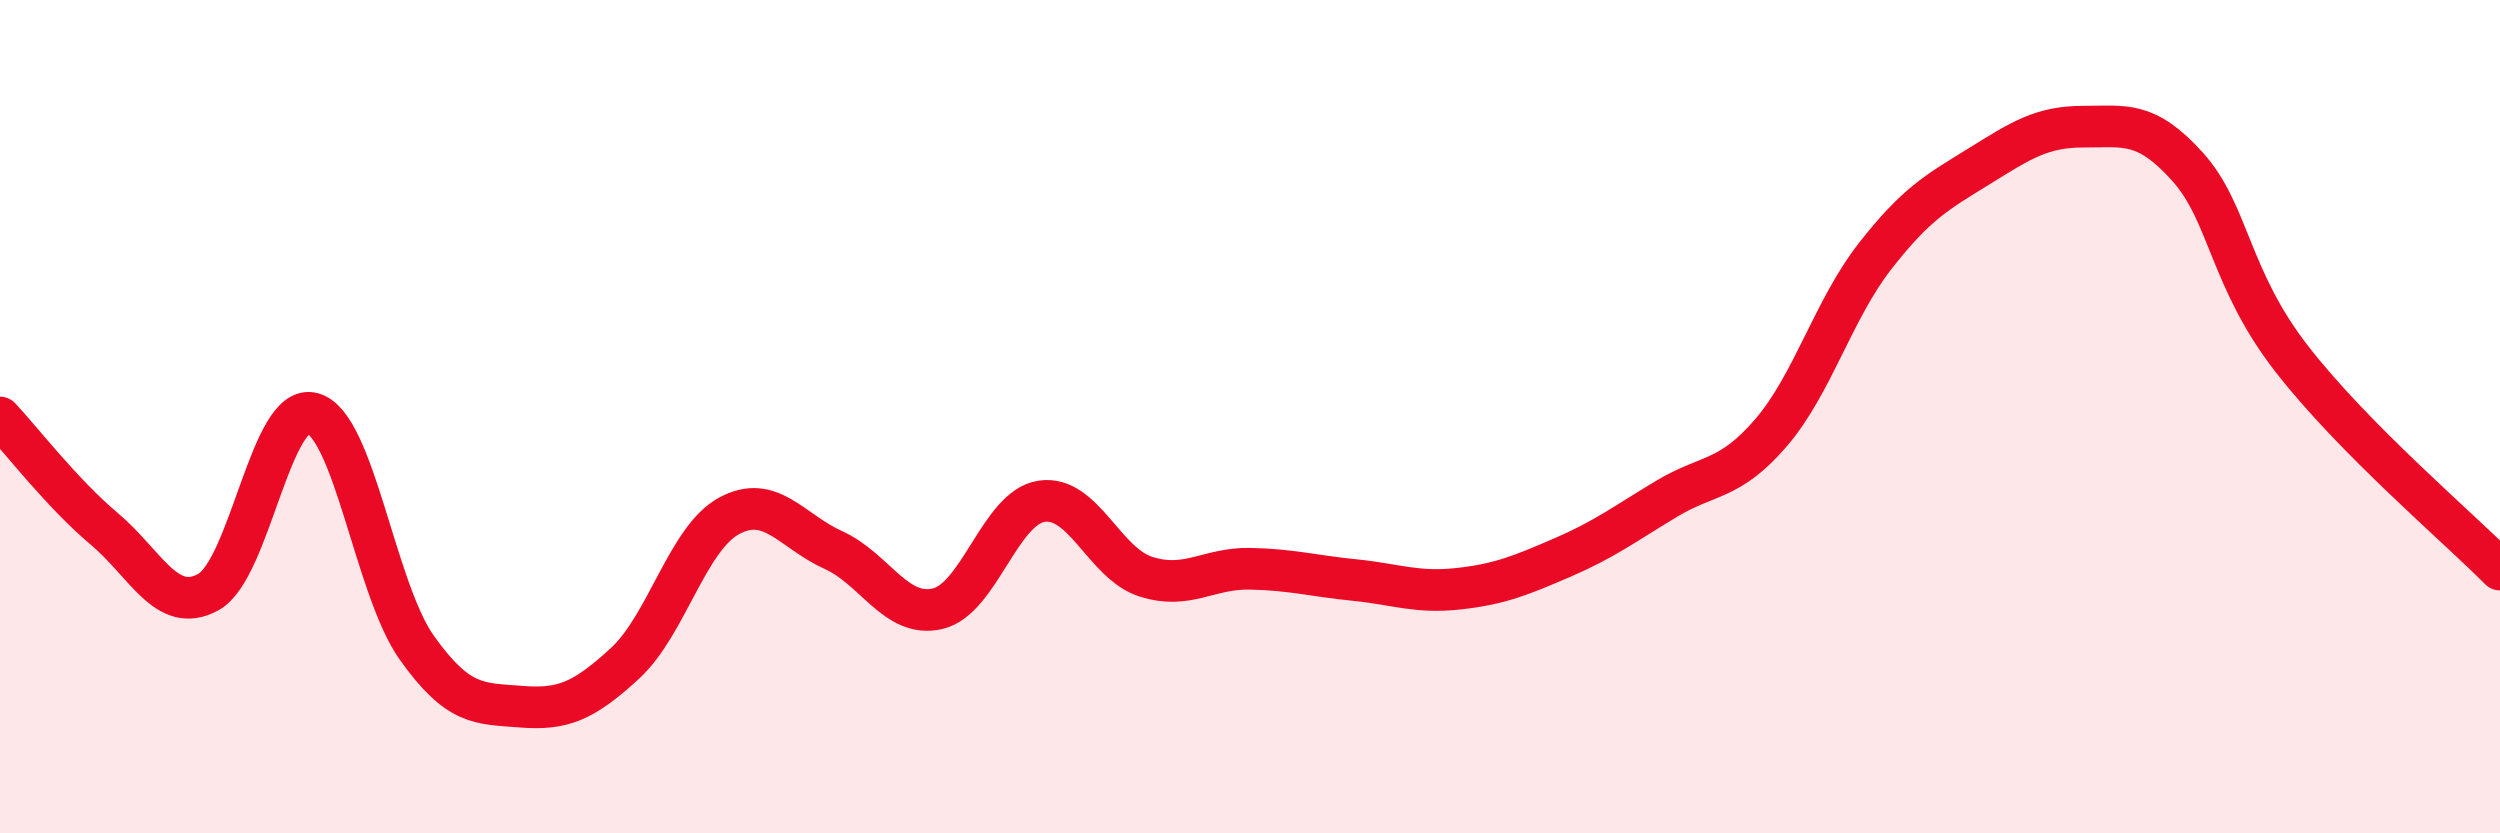 
    <svg width="60" height="20" viewBox="0 0 60 20" xmlns="http://www.w3.org/2000/svg">
      <path
        d="M 0,10.02 C 0.5,10.55 1.5,11.85 2.5,12.69 C 3.5,13.53 4,14.76 5,14.21 C 6,13.66 6.5,9.65 7.5,9.92 C 8.5,10.19 9,14.13 10,15.54 C 11,16.95 11.5,16.88 12.5,16.96 C 13.5,17.04 14,16.84 15,15.92 C 16,15 16.5,12.92 17.5,12.38 C 18.5,11.84 19,12.75 20,13.2 C 21,13.65 21.5,14.84 22.5,14.61 C 23.5,14.38 24,12.18 25,12.03 C 26,11.88 26.5,13.52 27.5,13.84 C 28.5,14.16 29,13.63 30,13.65 C 31,13.67 31.5,13.82 32.5,13.92 C 33.5,14.02 34,14.24 35,14.13 C 36,14.02 36.5,13.81 37.5,13.38 C 38.5,12.95 39,12.57 40,11.97 C 41,11.37 41.5,11.55 42.5,10.39 C 43.5,9.23 44,7.43 45,6.15 C 46,4.87 46.5,4.61 47.5,3.99 C 48.5,3.37 49,3.04 50,3.04 C 51,3.04 51.5,2.89 52.5,4 C 53.5,5.11 53.5,6.68 55,8.61 C 56.5,10.54 59,12.66 60,13.67L60 20L0 20Z"
        fill="#EB0A25"
        opacity="0.1"
        stroke-linecap="round"
        stroke-linejoin="round"
      />
      <path
        d="M 0,10.02 C 0.5,10.55 1.5,11.85 2.5,12.69 C 3.5,13.53 4,14.76 5,14.21 C 6,13.66 6.5,9.65 7.5,9.92 C 8.5,10.19 9,14.13 10,15.54 C 11,16.95 11.5,16.88 12.5,16.96 C 13.5,17.04 14,16.84 15,15.92 C 16,15 16.5,12.92 17.5,12.38 C 18.5,11.84 19,12.75 20,13.2 C 21,13.65 21.5,14.84 22.5,14.61 C 23.5,14.38 24,12.18 25,12.03 C 26,11.88 26.5,13.52 27.5,13.84 C 28.5,14.16 29,13.63 30,13.65 C 31,13.67 31.5,13.82 32.5,13.92 C 33.5,14.02 34,14.24 35,14.13 C 36,14.02 36.5,13.81 37.5,13.38 C 38.5,12.95 39,12.57 40,11.97 C 41,11.37 41.5,11.55 42.5,10.39 C 43.5,9.23 44,7.43 45,6.15 C 46,4.87 46.5,4.61 47.5,3.99 C 48.5,3.37 49,3.04 50,3.04 C 51,3.04 51.5,2.89 52.5,4 C 53.5,5.11 53.5,6.68 55,8.61 C 56.5,10.54 59,12.66 60,13.67"
        stroke="#EB0A25"
        stroke-width="1"
        fill="none"
        stroke-linecap="round"
        stroke-linejoin="round"
      />
    </svg>
  